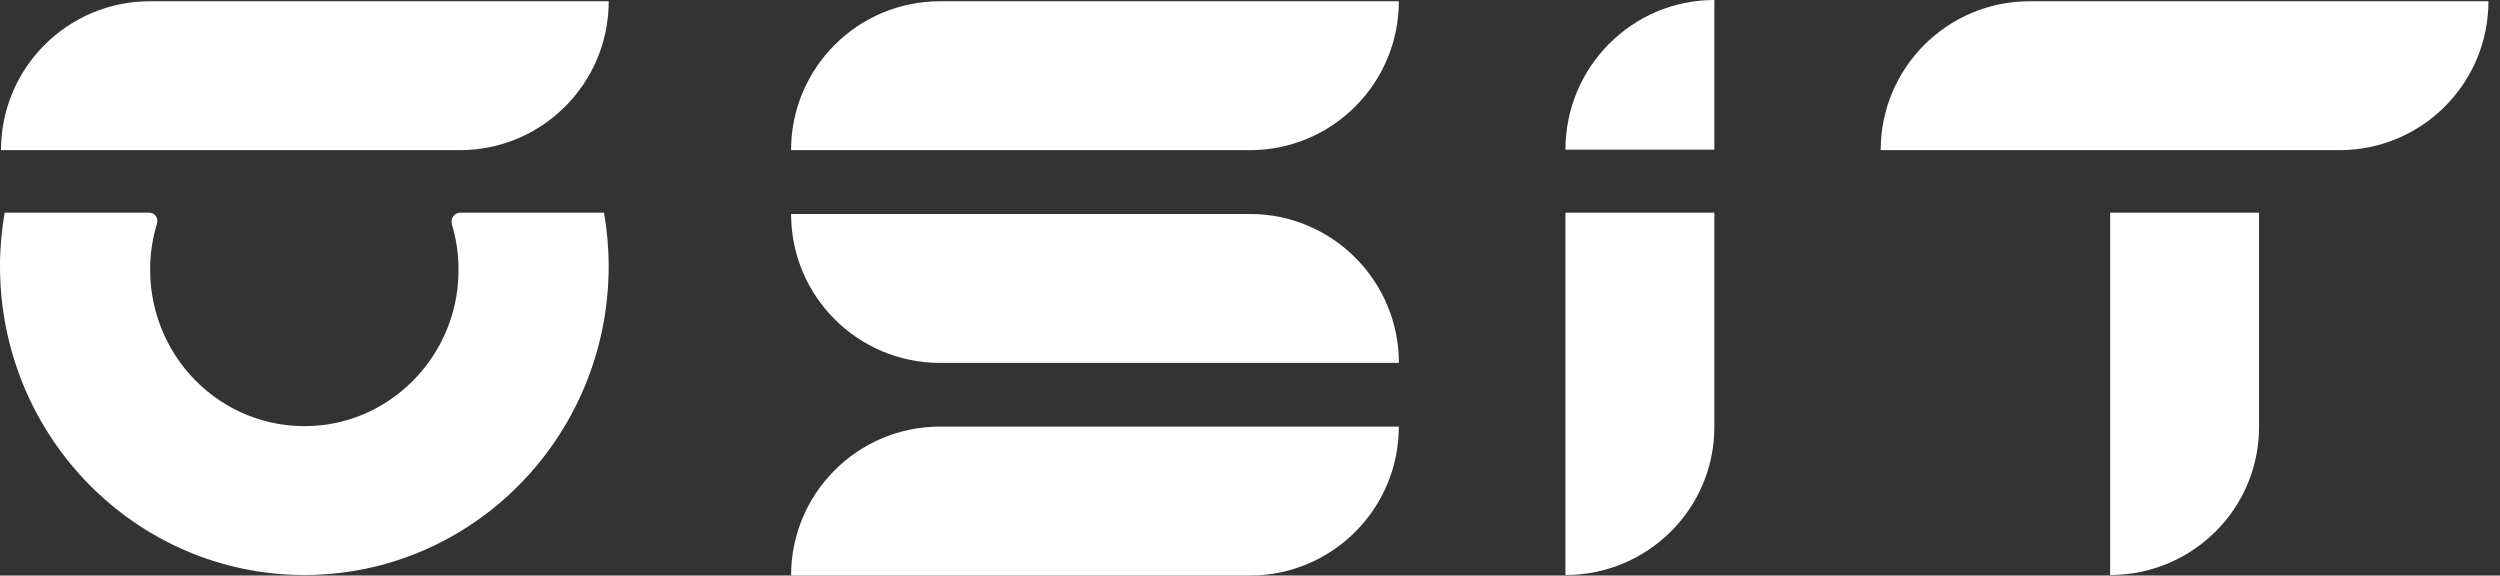 <svg width="139" height="32" viewBox="0 0 139 32" fill="none" xmlns="http://www.w3.org/2000/svg">
<rect x="0" y="0" width="139" height="32" fill="#333333" stroke="none"/>
<g clip-path="url(#clip0_3149_696)">
<path d="M87.039 31.97C91.612 31.97 95.318 28.287 95.318 23.744V11.824H87.039V31.97Z" fill="white"/>
<path d="M87.039 8.321H95.318V0C90.746 0 87.039 3.725 87.039 8.321Z" fill="white"/>
<path d="M0.055 8.349H25.566C30.139 8.349 33.845 4.643 33.845 0.07H8.334C3.762 0.07 0.055 3.777 0.055 8.349Z" fill="white"/>
<path d="M43.984 8.349H69.496C74.069 8.349 77.775 4.643 77.775 0.07H52.263C47.691 0.07 43.983 3.777 43.984 8.349Z" fill="white"/>
<path d="M69.497 11.898H43.984C43.984 16.471 47.691 20.177 52.265 20.177H77.778C77.776 15.605 74.07 11.898 69.497 11.898Z" fill="white"/>
<path d="M43.984 31.998H69.496C74.069 31.998 77.775 28.291 77.775 23.719H52.263C47.691 23.72 43.983 27.426 43.984 31.998Z" fill="white"/>
<path d="M112.845 0.07C108.273 0.07 104.566 3.777 104.566 8.349H130.078C134.651 8.349 138.357 4.643 138.357 0.07H112.845Z" fill="white"/>
<path d="M117.324 31.97C121.897 31.97 125.603 28.287 125.603 23.744V11.824H117.324V31.97Z" fill="white"/>
<path d="M25.594 11.825C25.262 11.825 25.031 12.151 25.127 12.475C25.462 13.592 25.581 14.802 25.432 16.061C24.96 20.047 21.784 23.225 17.849 23.644C12.698 24.192 8.348 20.109 8.348 14.994C8.348 14.1 8.481 13.239 8.73 12.428C8.822 12.129 8.606 11.824 8.299 11.824H0.258C0.092 12.792 0 13.785 0 14.8C0 24.282 7.576 31.97 16.921 31.97C26.266 31.97 33.842 24.283 33.842 14.8C33.842 13.784 33.749 12.792 33.584 11.824L25.594 11.825Z" fill="white"/>
</g>
<defs>
<clipPath id="clip0_3149_696">
<rect width="138.359" height="32" fill="white"/>
</clipPath>
</defs>
</svg>
